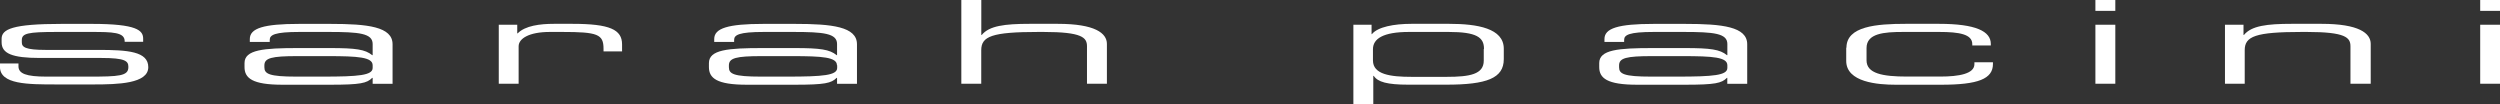 <svg id="Calque_1" data-name="Calque 1" xmlns="http://www.w3.org/2000/svg" viewBox="0 0 434.32 18.13"><rect x="0" y="0" width="434.32" height="18.13" fill="#333333" stroke="none"/><defs><style>.cls-1{fill:#fff;}</style></defs><title>logo-white</title><path class="cls-1" d="M0.66,45.63H3.87v0.5c0,1.27,1.33,1.79,4.86,1.79h7.4c5.18,0,6.83-.1,6.83-1.63V46.21c0-1-.56-1.53-4.7-1.53H7.61c-4.86,0-6.67-.78-6.67-2.73v-0.6c0-1.67,1.89-2.59,10.41-2.59h5.3c7.8,0,8.88,1.13,8.88,2.57v0.54H22.32v-0.1c0-1.57-2.09-1.61-5.87-1.61h-6c-4.94,0-6,.24-6,1.41v0.38c0,0.84.56,1.33,4.18,1.33H17.7c5.18,0,8.72.26,8.72,3v0c0,2.87-5.3,3-9.53,3H10.54c-5.1,0-9.89,0-9.89-3.07V45.63Z" transform="translate(-0.66 -34.61)"/><path class="cls-1" d="M65.4,48.14H65.32c-0.92.92-2,1.19-7.31,1.19H49.73c-5.23,0-6.59-1.14-6.59-3.07V45.57c0-2.33,3.3-2.61,9.32-2.61H58c4.5,0,6.11.24,7.31,1.23H65.4V42.25c0-1.85-2.33-2.09-7.64-2.09H52.7c-4.34,0-5.18.52-5.18,1.37v0.36H44.06v-0.5c0-1.87,2.37-2.63,8.56-2.63h5.47c6.43,0,10.77.48,10.77,3.54v6.87H65.4v-1Zm0-2.19c0-1.41-2.49-1.59-7.8-1.59H52.3c-4.46,0-5.71.32-5.71,1.61v0.32c0,1.15.8,1.63,5.55,1.63h4.58c6.27,0,8.68-.22,8.68-1.51V45.95Z" transform="translate(-0.66 -34.61)"/><path class="cls-1" d="M87.31,38.91h3.21V40.4H90.6c1.29-1.33,3.9-1.65,6.27-1.65h3.26c6.47,0,8.6,1,8.6,3.56v1.23h-3.22V43.09c0-2.53-1-2.93-7.19-2.93H96.19c-3.66,0-5.43,1.17-5.43,2.49v6.51H87.31V38.91Z" transform="translate(-0.66 -34.61)"/><path class="cls-1" d="M146.06,48.14H146c-0.92.92-2,1.19-7.31,1.19h-8.28c-5.23,0-6.59-1.14-6.59-3.07V45.57c0-2.33,3.3-2.61,9.32-2.61h5.55c4.5,0,6.11.24,7.31,1.23h0.08V42.25c0-1.85-2.33-2.09-7.64-2.09h-5.06c-4.34,0-5.18.52-5.18,1.37v0.36h-3.46v-0.5c0-1.87,2.37-2.63,8.56-2.63h5.47c6.43,0,10.77.48,10.77,3.54v6.87h-3.46v-1Zm0-2.19c0-1.41-2.49-1.59-7.8-1.59H133c-4.46,0-5.71.32-5.71,1.61v0.32c0,1.15.8,1.63,5.55,1.63h4.58c6.27,0,8.68-.22,8.68-1.51V45.95Z" transform="translate(-0.66 -34.61)"/><path class="cls-1" d="M167.68,34.61h3.46v6.07h0.08c1.29-1.59,4-1.93,8.28-1.93h4.94c6.47,0,8.52,1.63,8.52,3.48v6.93h-3.46V42.65c0-1.51-.84-2.49-7.56-2.49h-0.88c-8.08,0-9.93.76-9.93,3.17v5.83h-3.46V34.61Z" transform="translate(-0.66 -34.61)"/><path class="cls-1" d="M235.72,38.91h3.22v1.63H239c1-1.25,3.82-1.79,6.87-1.79h6.55c4.9,0,9.49.78,9.49,4.32v1.81c0,3.32-2.93,4.44-10,4.44h-6.59c-3.66,0-5.3-.46-6-1.53h-0.08v4.94h-3.46V38.91Zm22.75,4.18c0-2-1.29-2.93-6.15-2.93h-6.87c-4.54,0-6.27,1.19-6.27,3v1.95c0,2.45,3.05,2.85,6.71,2.85H252c4,0,6.43-.44,6.43-2.81v-2Z" transform="translate(-0.66 -34.61)"/><path class="cls-1" d="M300.75,48.14h-0.08c-0.92.92-2,1.19-7.31,1.19h-8.28c-5.23,0-6.59-1.14-6.59-3.07V45.57c0-2.33,3.3-2.61,9.32-2.61h5.55c4.5,0,6.11.24,7.31,1.23h0.08V42.25c0-1.85-2.33-2.09-7.64-2.09H288c-4.34,0-5.18.52-5.18,1.37v0.36H279.4v-0.5c0-1.87,2.37-2.63,8.56-2.63h5.47c6.43,0,10.77.48,10.77,3.54v6.87h-3.46v-1Zm0-2.19c0-1.41-2.49-1.59-7.8-1.59h-5.3c-4.46,0-5.71.32-5.71,1.61v0.32c0,1.15.8,1.63,5.55,1.63h4.58c6.27,0,8.68-.22,8.68-1.51V45.95Z" transform="translate(-0.66 -34.61)"/><path class="cls-1" d="M321.44,42.89c0-3.72,5.22-4.14,10.29-4.14h5.79c6.43,0,9,1.31,9,3.48v0.28h-3.22V42.27c0-1.71-2.25-2.11-5.71-2.11h-6.35c-3.26,0-6.31.24-6.31,2.79V45.1c0,2.29,2.81,2.81,7,2.81h5.83c3.22,0,5.91-.48,5.91-2.15V45.43h3.22v0.3c0,2.59-2.57,3.6-9,3.6H330c-3.09,0-8.6-.42-8.6-4.14V42.89Z" transform="translate(-0.66 -34.61)"/><path class="cls-1" d="M364.69,38.91h3.46V49.16h-3.46V38.91Zm0-4.3h3.46V36.5h-3.46V34.61Z" transform="translate(-0.66 -34.61)"/><path class="cls-1" d="M387.2,38.91h3.22v1.77h0.08c1.29-1.59,4-1.93,8.28-1.93H404c6.47,0,8.52,1.63,8.52,3.48v6.93H409V42.65c0-1.51-.84-2.49-7.56-2.49h-0.88c-8.08,0-9.93.76-9.93,3.17v5.83H387.2V38.91Z" transform="translate(-0.66 -34.61)"/><path class="cls-1" d="M431.52,38.91H435V49.16h-3.46V38.91Zm0-4.3H435V36.5h-3.46V34.61Z" transform="translate(-0.66 -34.61)"/></svg>
